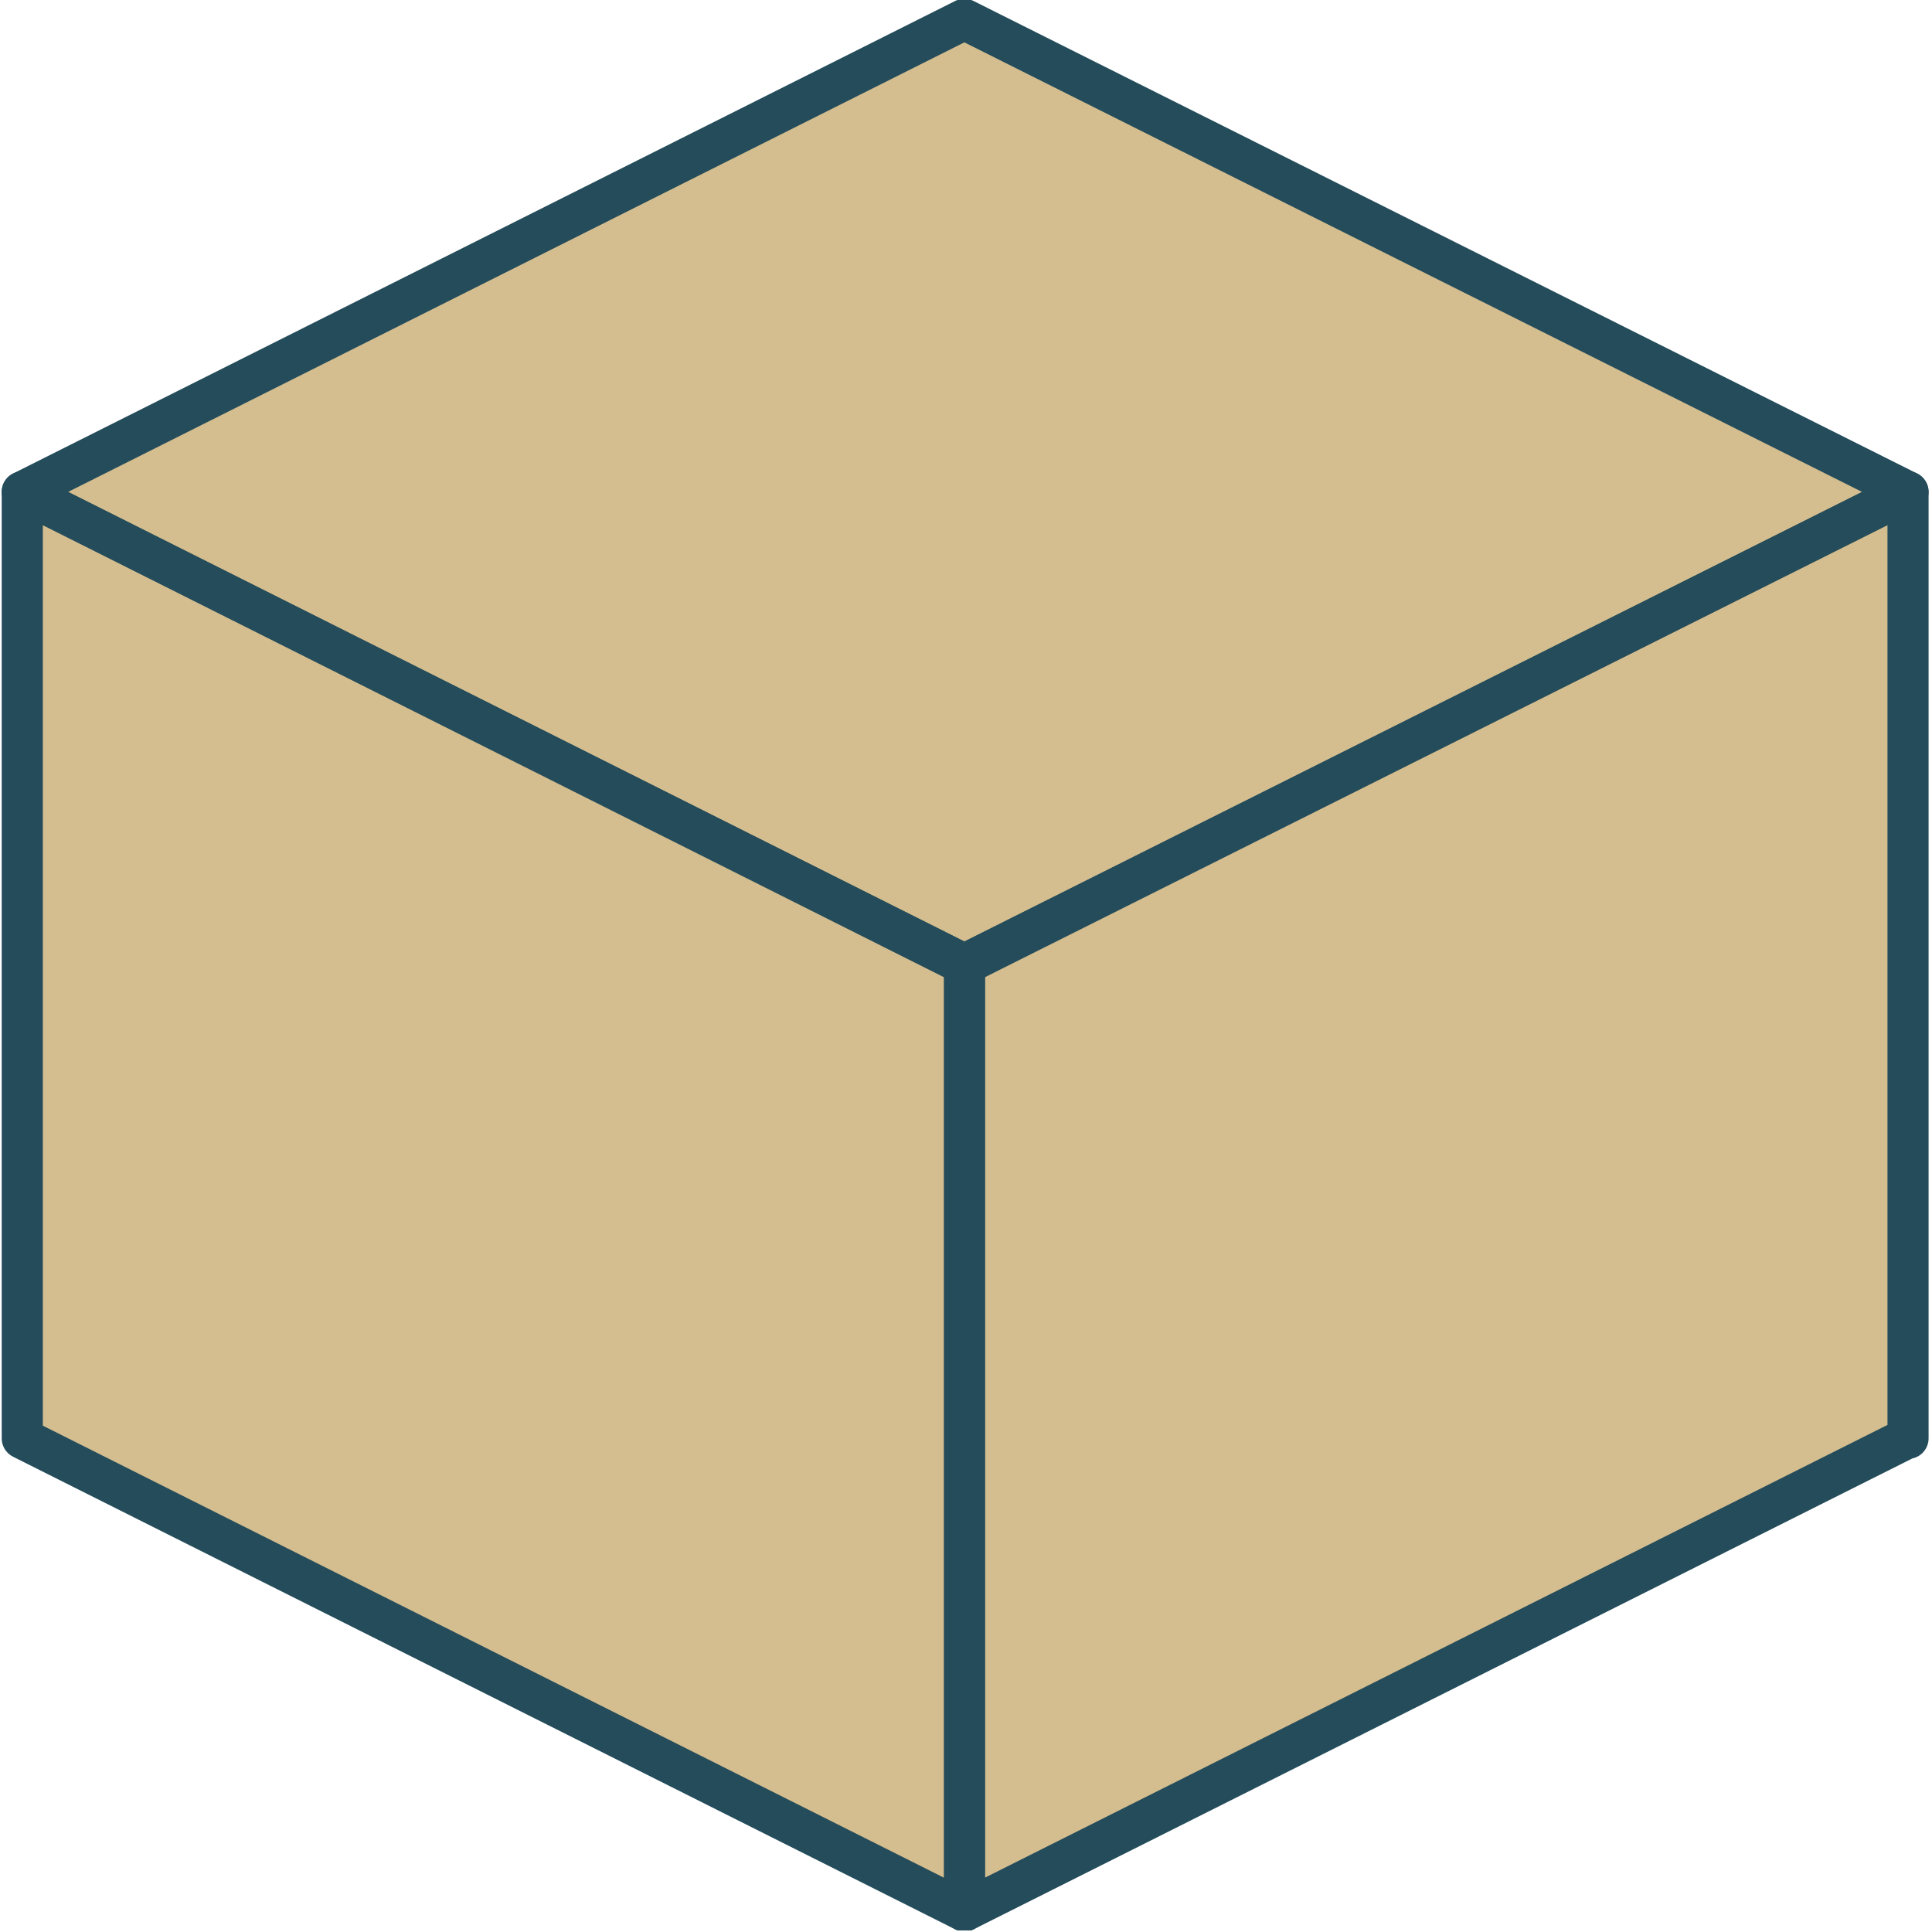 <?xml version="1.0" encoding="UTF-8" standalone="no"?>
<svg
   width="47"
   height="47"
   viewBox="0 0 47 47"
   fill="none"
   version="1.1"
   id="svg31"
   sodipodi:docname="cube-gold"
   inkscape:version="1.2.2 (732a01da63, 2022-12-09, custom)"
   xmlns:inkscape="http://www.inkscape.org/namespaces/inkscape"
   xmlns:sodipodi="http://sodipodi.sourceforge.net/DTD/sodipodi-0.dtd"
   xmlns="http://www.w3.org/2000/svg"
   xmlns:svg="http://www.w3.org/2000/svg">
  <sodipodi:namedview
     id="namedview33"
     pagecolor="#505050"
     bordercolor="#eeeeee"
     borderopacity="1"
     inkscape:showpageshadow="0"
     inkscape:pageopacity="0"
     inkscape:pagecheckerboard="0"
     inkscape:deskcolor="#505050"
     showgrid="false"
     inkscape:zoom="7.1011575"
     inkscape:cx="15.631255"
     inkscape:cy="14.434267"
     inkscape:window-width="1680"
     inkscape:window-height="986"
     inkscape:window-x="0"
     inkscape:window-y="27"
     inkscape:window-maximized="1"
     inkscape:current-layer="svg31" />
  <g
     clip-path="url(#clip0_931_35413)"
     id="g24"
     style="mix-blend-mode:normal;fill:#d3bc8d;fill-opacity:0.979;stroke:#244c5a;stroke-opacity:1;stroke-width:1;stroke-dasharray:none;stroke-miterlimit:4">
    <path
       d="M 46.416,11.967 23.46,23.464 0.541,11.967 23.46,0.471 Z"
       stroke="#244C5A"
       stroke-width="0.5"
       stroke-linecap="round"
       stroke-linejoin="round"
       id="path18"
       style="fill:#d3bc8d;fill-opacity:0.979;stroke:#244c5a;stroke-opacity:1;stroke-width:1;stroke-dasharray:none;stroke-miterlimit:4" />
    <path
       d="M 46.417,11.967 V 34.991 H 46.381 L 23.462,46.488 V 23.463 Z"
       stroke="#244C5A"
       stroke-width="0.5"
       stroke-linecap="round"
       stroke-linejoin="round"
       id="path20"
       style="fill:#d3bc8d;fill-opacity:0.979;stroke:#244c5a;stroke-opacity:1;stroke-width:1;stroke-dasharray:none;stroke-miterlimit:4" />
    <path
       d="M 23.461,23.463 V 46.488 L 0.542,34.991 V 11.967 Z"
       stroke="#244C5A"
       stroke-width="0.5"
       stroke-linecap="round"
       stroke-linejoin="round"
       id="path22"
       style="fill:#d3bc8d;fill-opacity:0.979;stroke:#244c5a;stroke-opacity:1;stroke-width:1;stroke-dasharray:none;stroke-miterlimit:4" />
  </g>
  <defs
     id="defs29">
    <clipPath
       id="clip0_931_35413">
      <rect
         width="46.96"
         height="46.96"
         fill="white"
         id="rect26" />
    </clipPath>
  </defs>
</svg>
